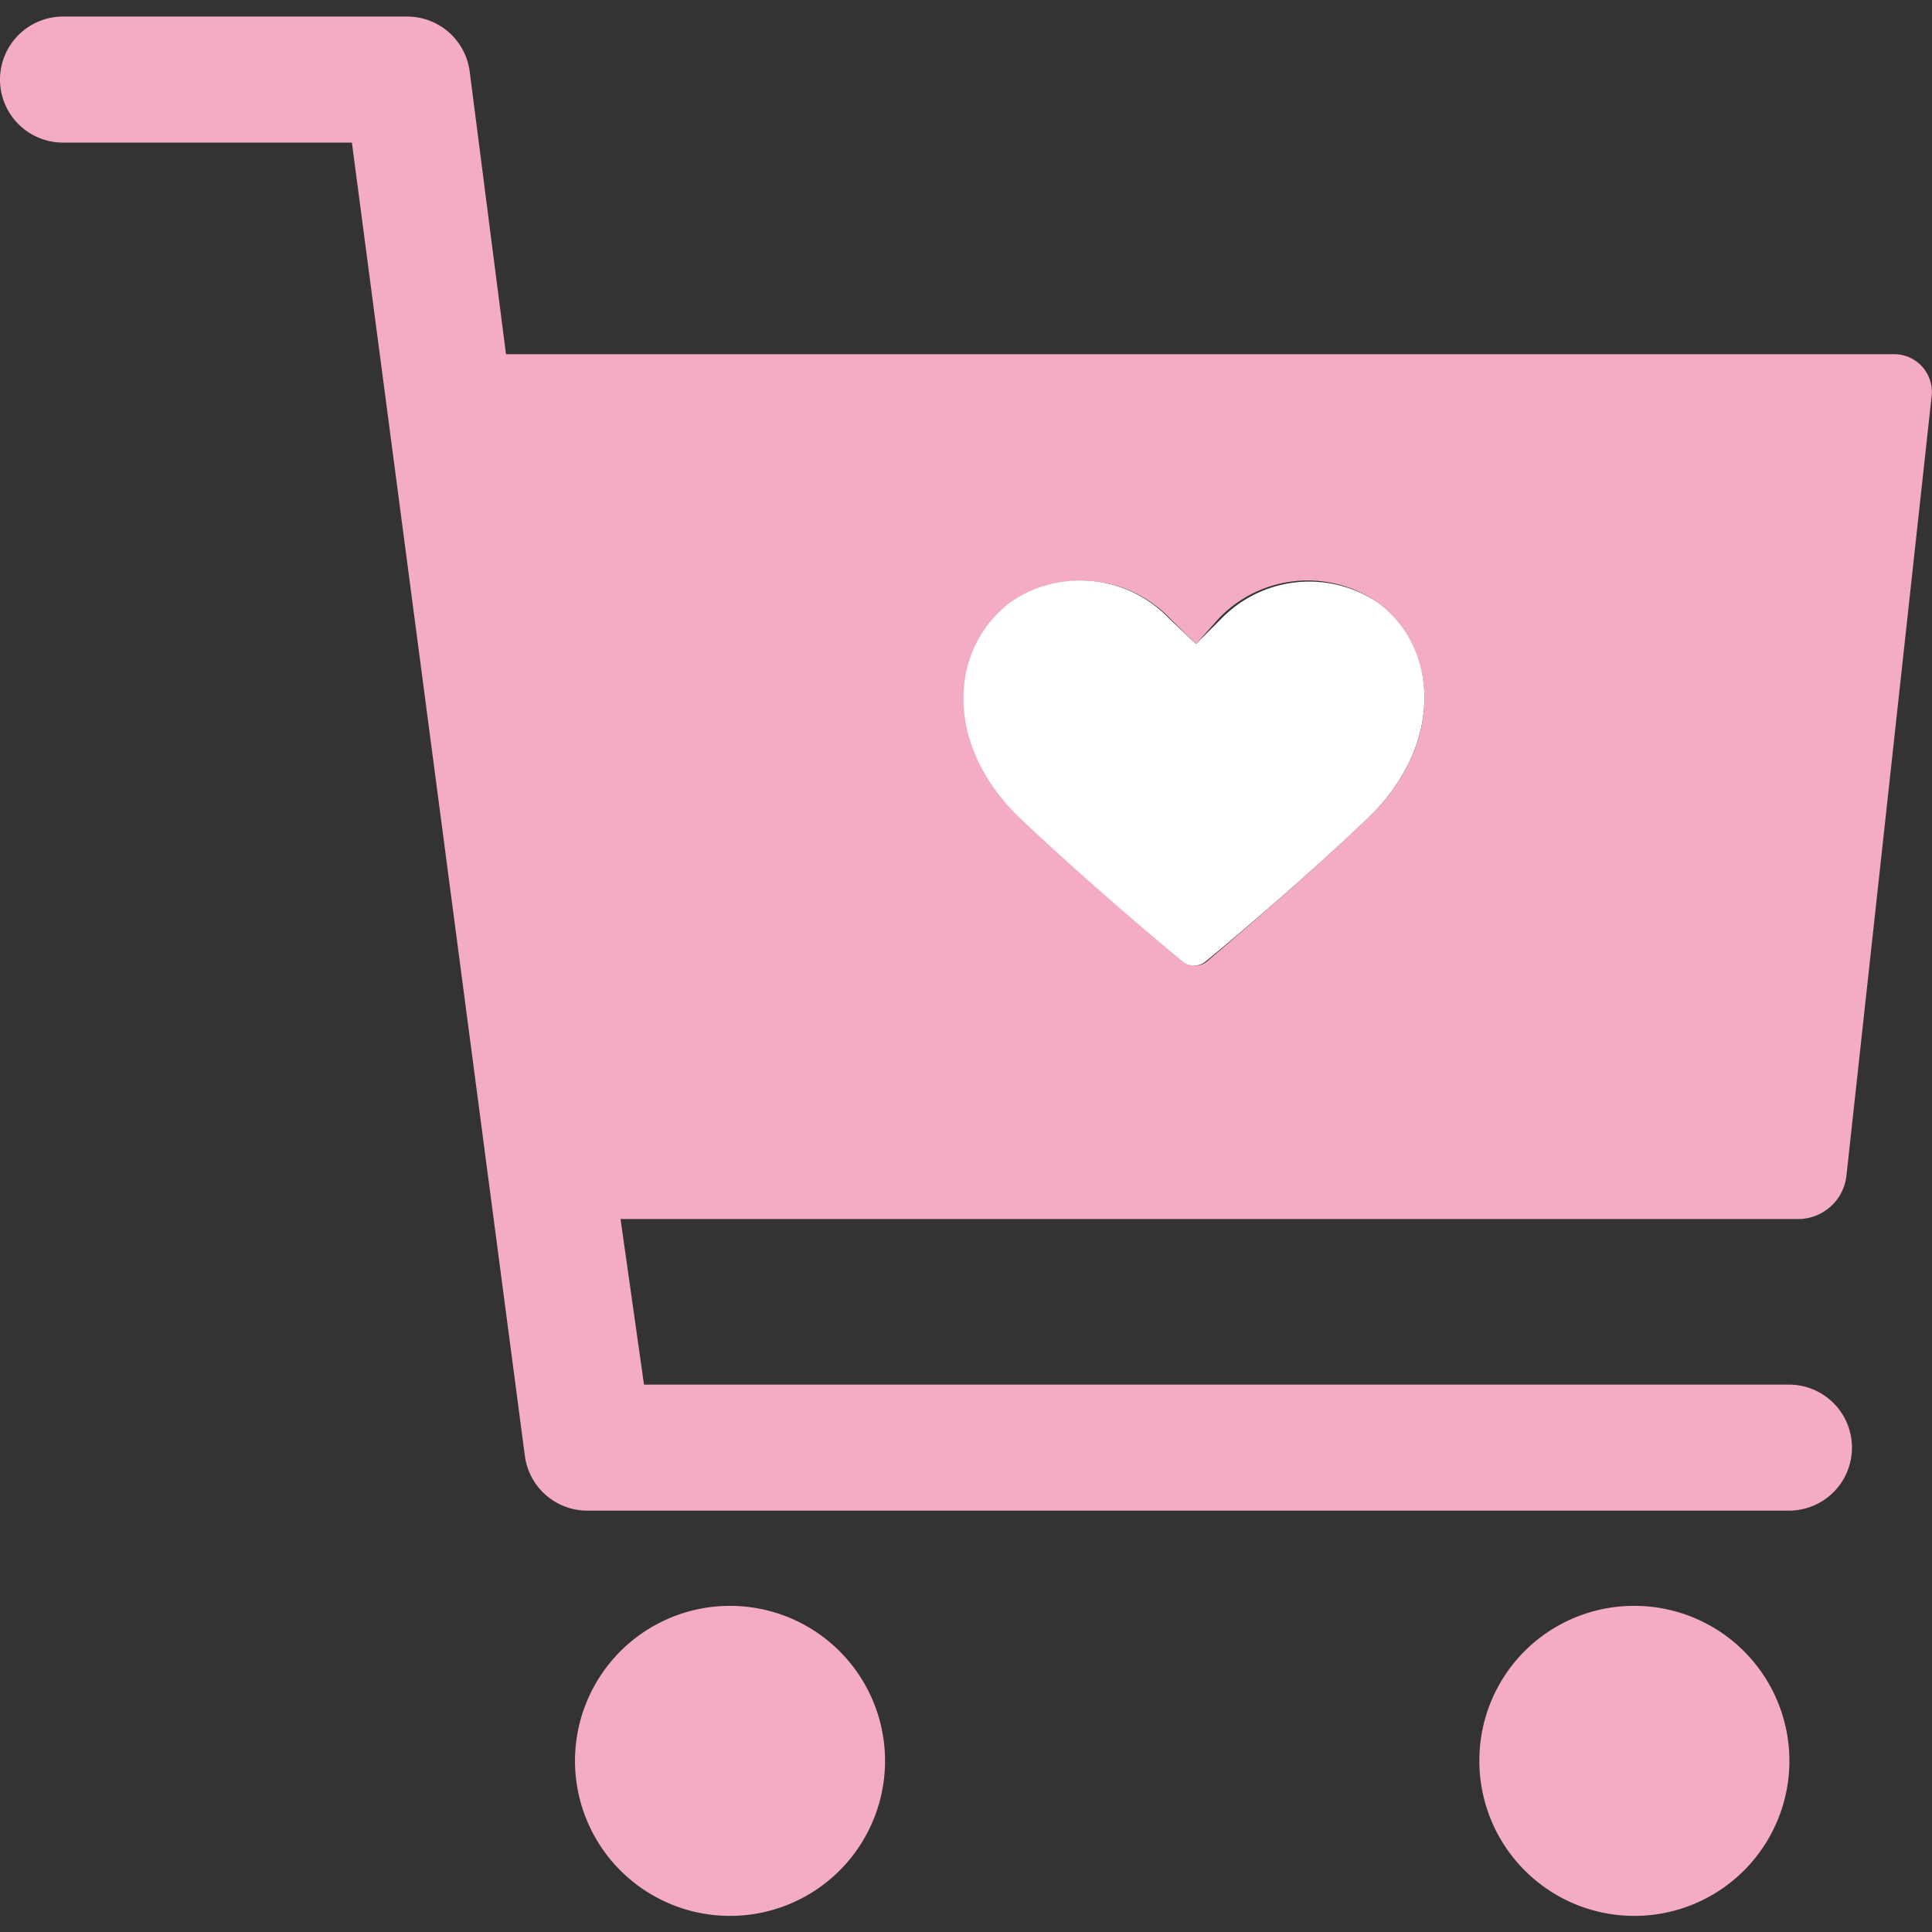 <svg xmlns="http://www.w3.org/2000/svg" viewBox="0 0 42 42"><rect x="0" y="0" width="42" height="42" fill="#333333" stroke="none"/><defs><style>.cls-1{fill:#f3acc1;}.cls-2{fill:#fff;}.cls-3{fill:none;}</style></defs><g id="レイヤー_2" data-name="レイヤー 2"><g id="デザイン"><path class="cls-1" d="M41.16,7.7a.82.82,0,0,1,.83.93L40.14,25.56a1.06,1.06,0,0,1-1,.94H13.49L14,30.1H38.89a1.37,1.37,0,1,1,0,2.74H12.77a1.37,1.37,0,0,1-1.36-1.19L7.65,3.1H1.37a1.37,1.37,0,0,1,0-2.74H8.85a1.37,1.37,0,0,1,1.36,1.19L11,7.7ZM29.71,17.81c1.68-1.59,1.59-3.69.23-4.72a2.67,2.67,0,0,0-3.44.35L26,14l-.55-.54A2.67,2.67,0,0,0,22,13.09c-1.36,1-1.45,3.13.23,4.72,1.33,1.26,2.9,2.59,3.51,3.09a.39.39,0,0,0,.5,0C26.82,20.4,28.39,19.07,29.71,17.81Z"/><path class="cls-1" d="M35.53,34.91a3.37,3.37,0,1,1-3.37,3.37A3.36,3.36,0,0,1,35.53,34.91Z"/><path class="cls-2" d="M29.94,13.09c1.36,1,1.45,3.13-.23,4.72-1.32,1.26-2.89,2.59-3.5,3.09a.39.39,0,0,1-.5,0c-.61-.5-2.18-1.83-3.51-3.09-1.68-1.59-1.59-3.69-.23-4.72a2.67,2.67,0,0,1,3.44.35L26,14l.54-.54A2.67,2.67,0,0,1,29.94,13.09Z"/><path class="cls-1" d="M15.86,34.91a3.37,3.37,0,1,1-3.36,3.37A3.37,3.37,0,0,1,15.86,34.91Z"/><rect class="cls-3" width="42" height="42"/></g></g></svg>